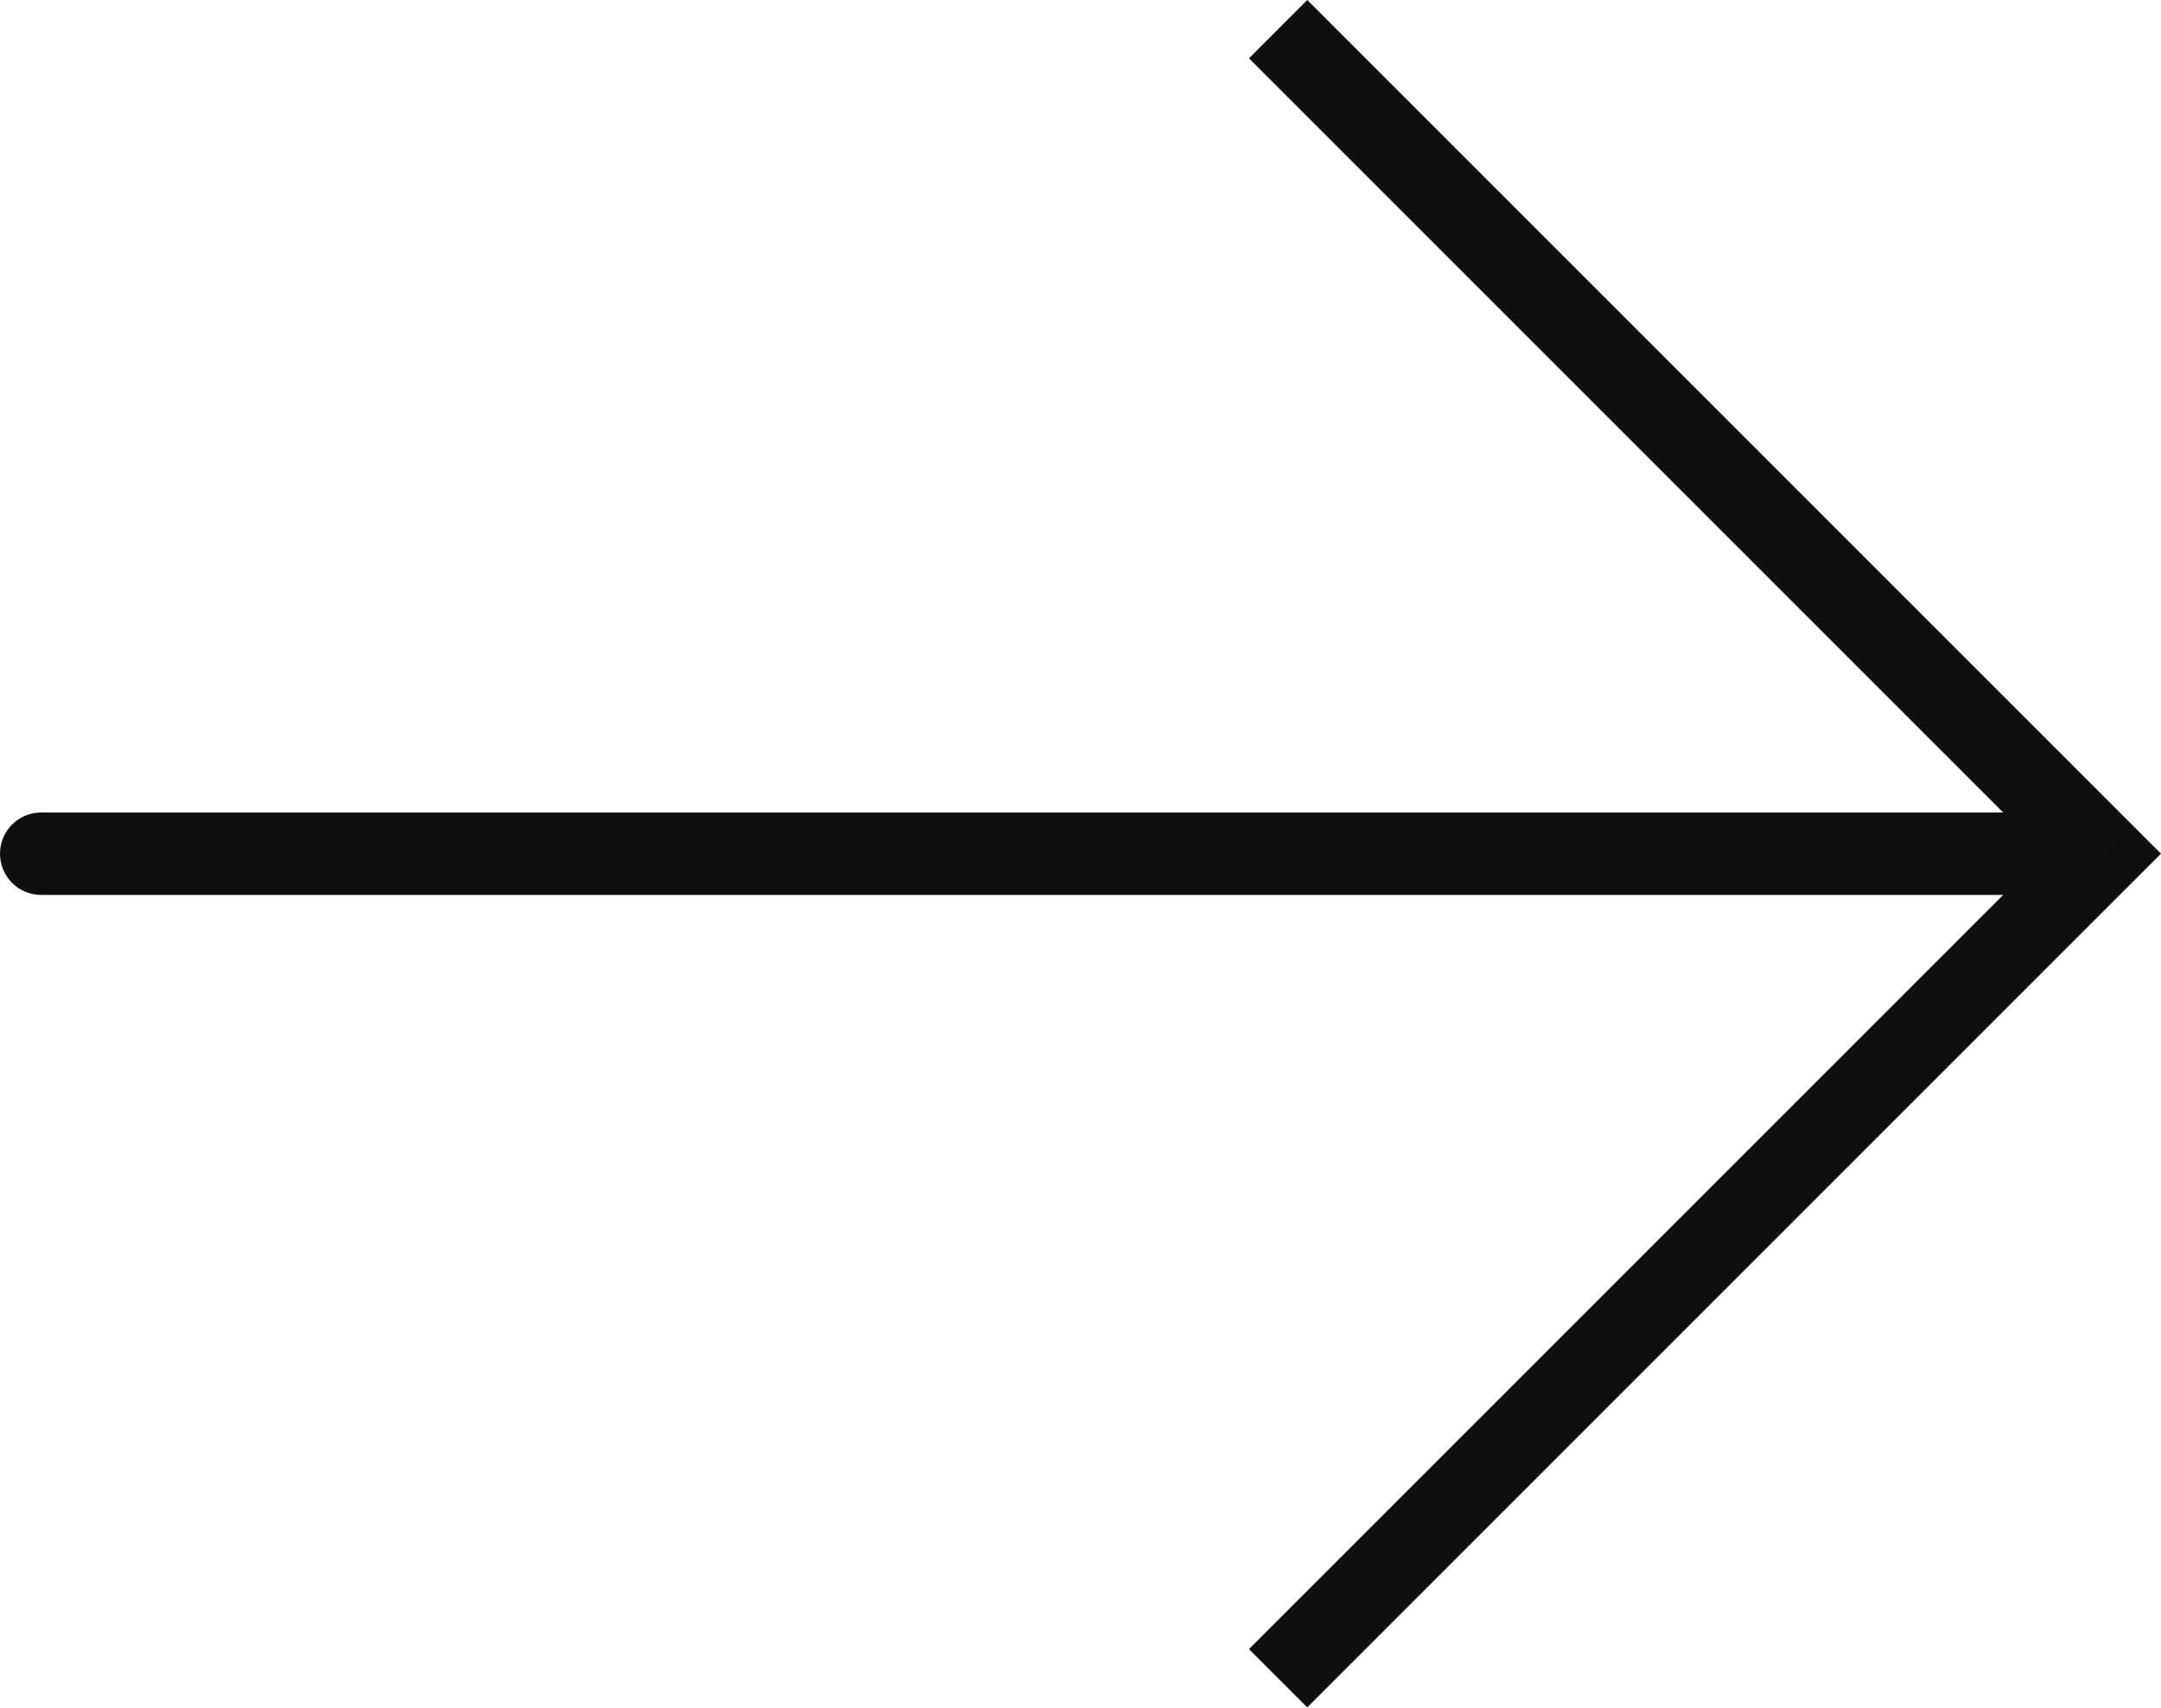 <?xml version="1.0" encoding="UTF-8"?> <svg xmlns="http://www.w3.org/2000/svg" width="105" height="83" viewBox="0 0 105 83" fill="none"> <path d="M102.167 41.482L103.583 40.065L105 41.482L103.583 42.898L102.167 41.482ZM2.003 43.485C0.897 43.485 4.43167e-07 42.588 6.36612e-07 41.482C8.30057e-07 40.376 0.897 39.479 2.003 39.479L2.003 43.485ZM63.518 -0L103.583 40.065L100.75 42.898L60.685 2.833L63.518 -0ZM103.583 42.898L63.518 82.964L60.685 80.131L100.75 40.065L103.583 42.898ZM102.167 43.485L2.003 43.485L2.003 39.479L102.167 39.479L102.167 43.485Z" fill="#0F0F0F"></path> </svg> 